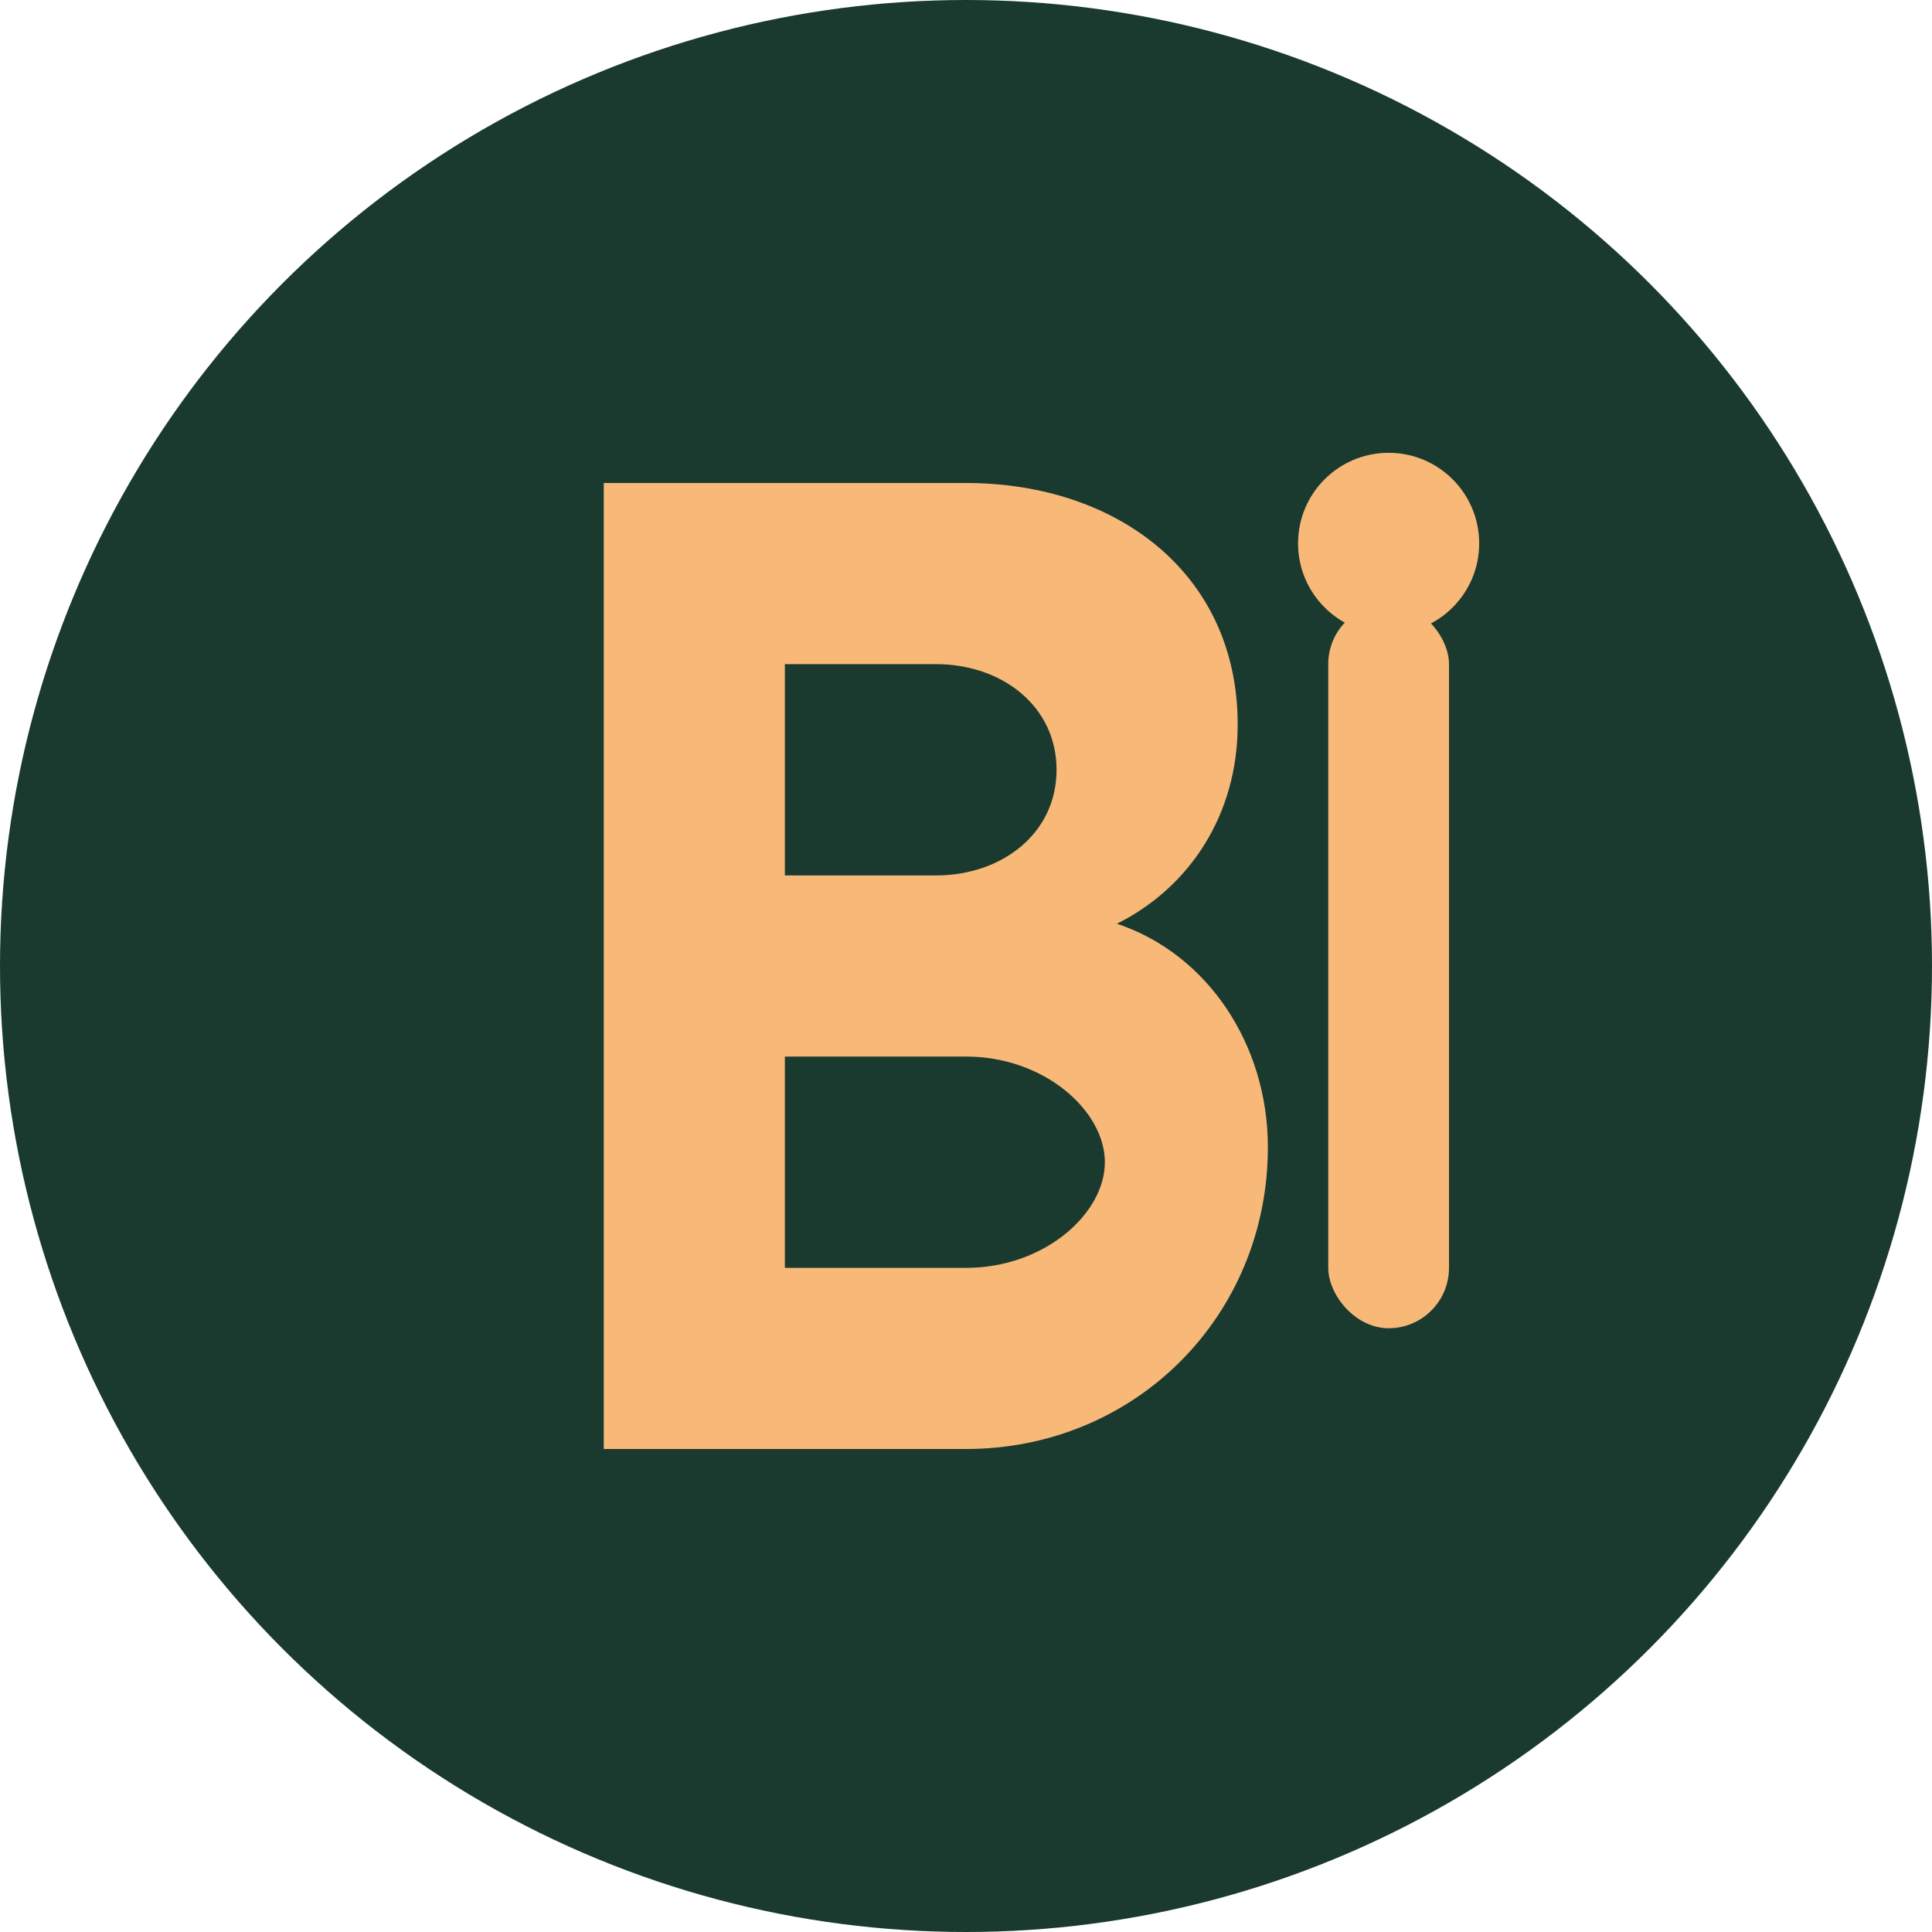 <svg width="32" height="32" viewBox="0 0 32 32" fill="none" xmlns="http://www.w3.org/2000/svg">
  <!-- Background circle -->
  <circle cx="16" cy="16" r="16" fill="#1a3a2f"/>
  
  <!-- Letter B stylized -->
  <path d="M10 8h6c2.5 0 4.5 1.5 4.5 4 0 1.5-.8 2.7-2 3.3 1.5.5 2.5 2 2.5 3.7 0 2.8-2.2 5-5 5H10V8z" fill="#f8b878"/>
  <path d="M13 11v3.5h2.5c1.1 0 2-.7 2-1.75s-.9-1.75-2-1.75H13z" fill="#1a3a2f"/>
  <path d="M13 17.5v3.5h3c1.3 0 2.3-.9 2.3-1.75s-1-1.75-2.3-1.75H13z" fill="#1a3a2f"/>
  
  <!-- Pipe accent -->
  <rect x="22" y="10" width="2" height="12" rx="1" fill="#f8b878"/>
  <circle cx="23" cy="9" r="1.5" fill="#f8b878"/>
</svg>

